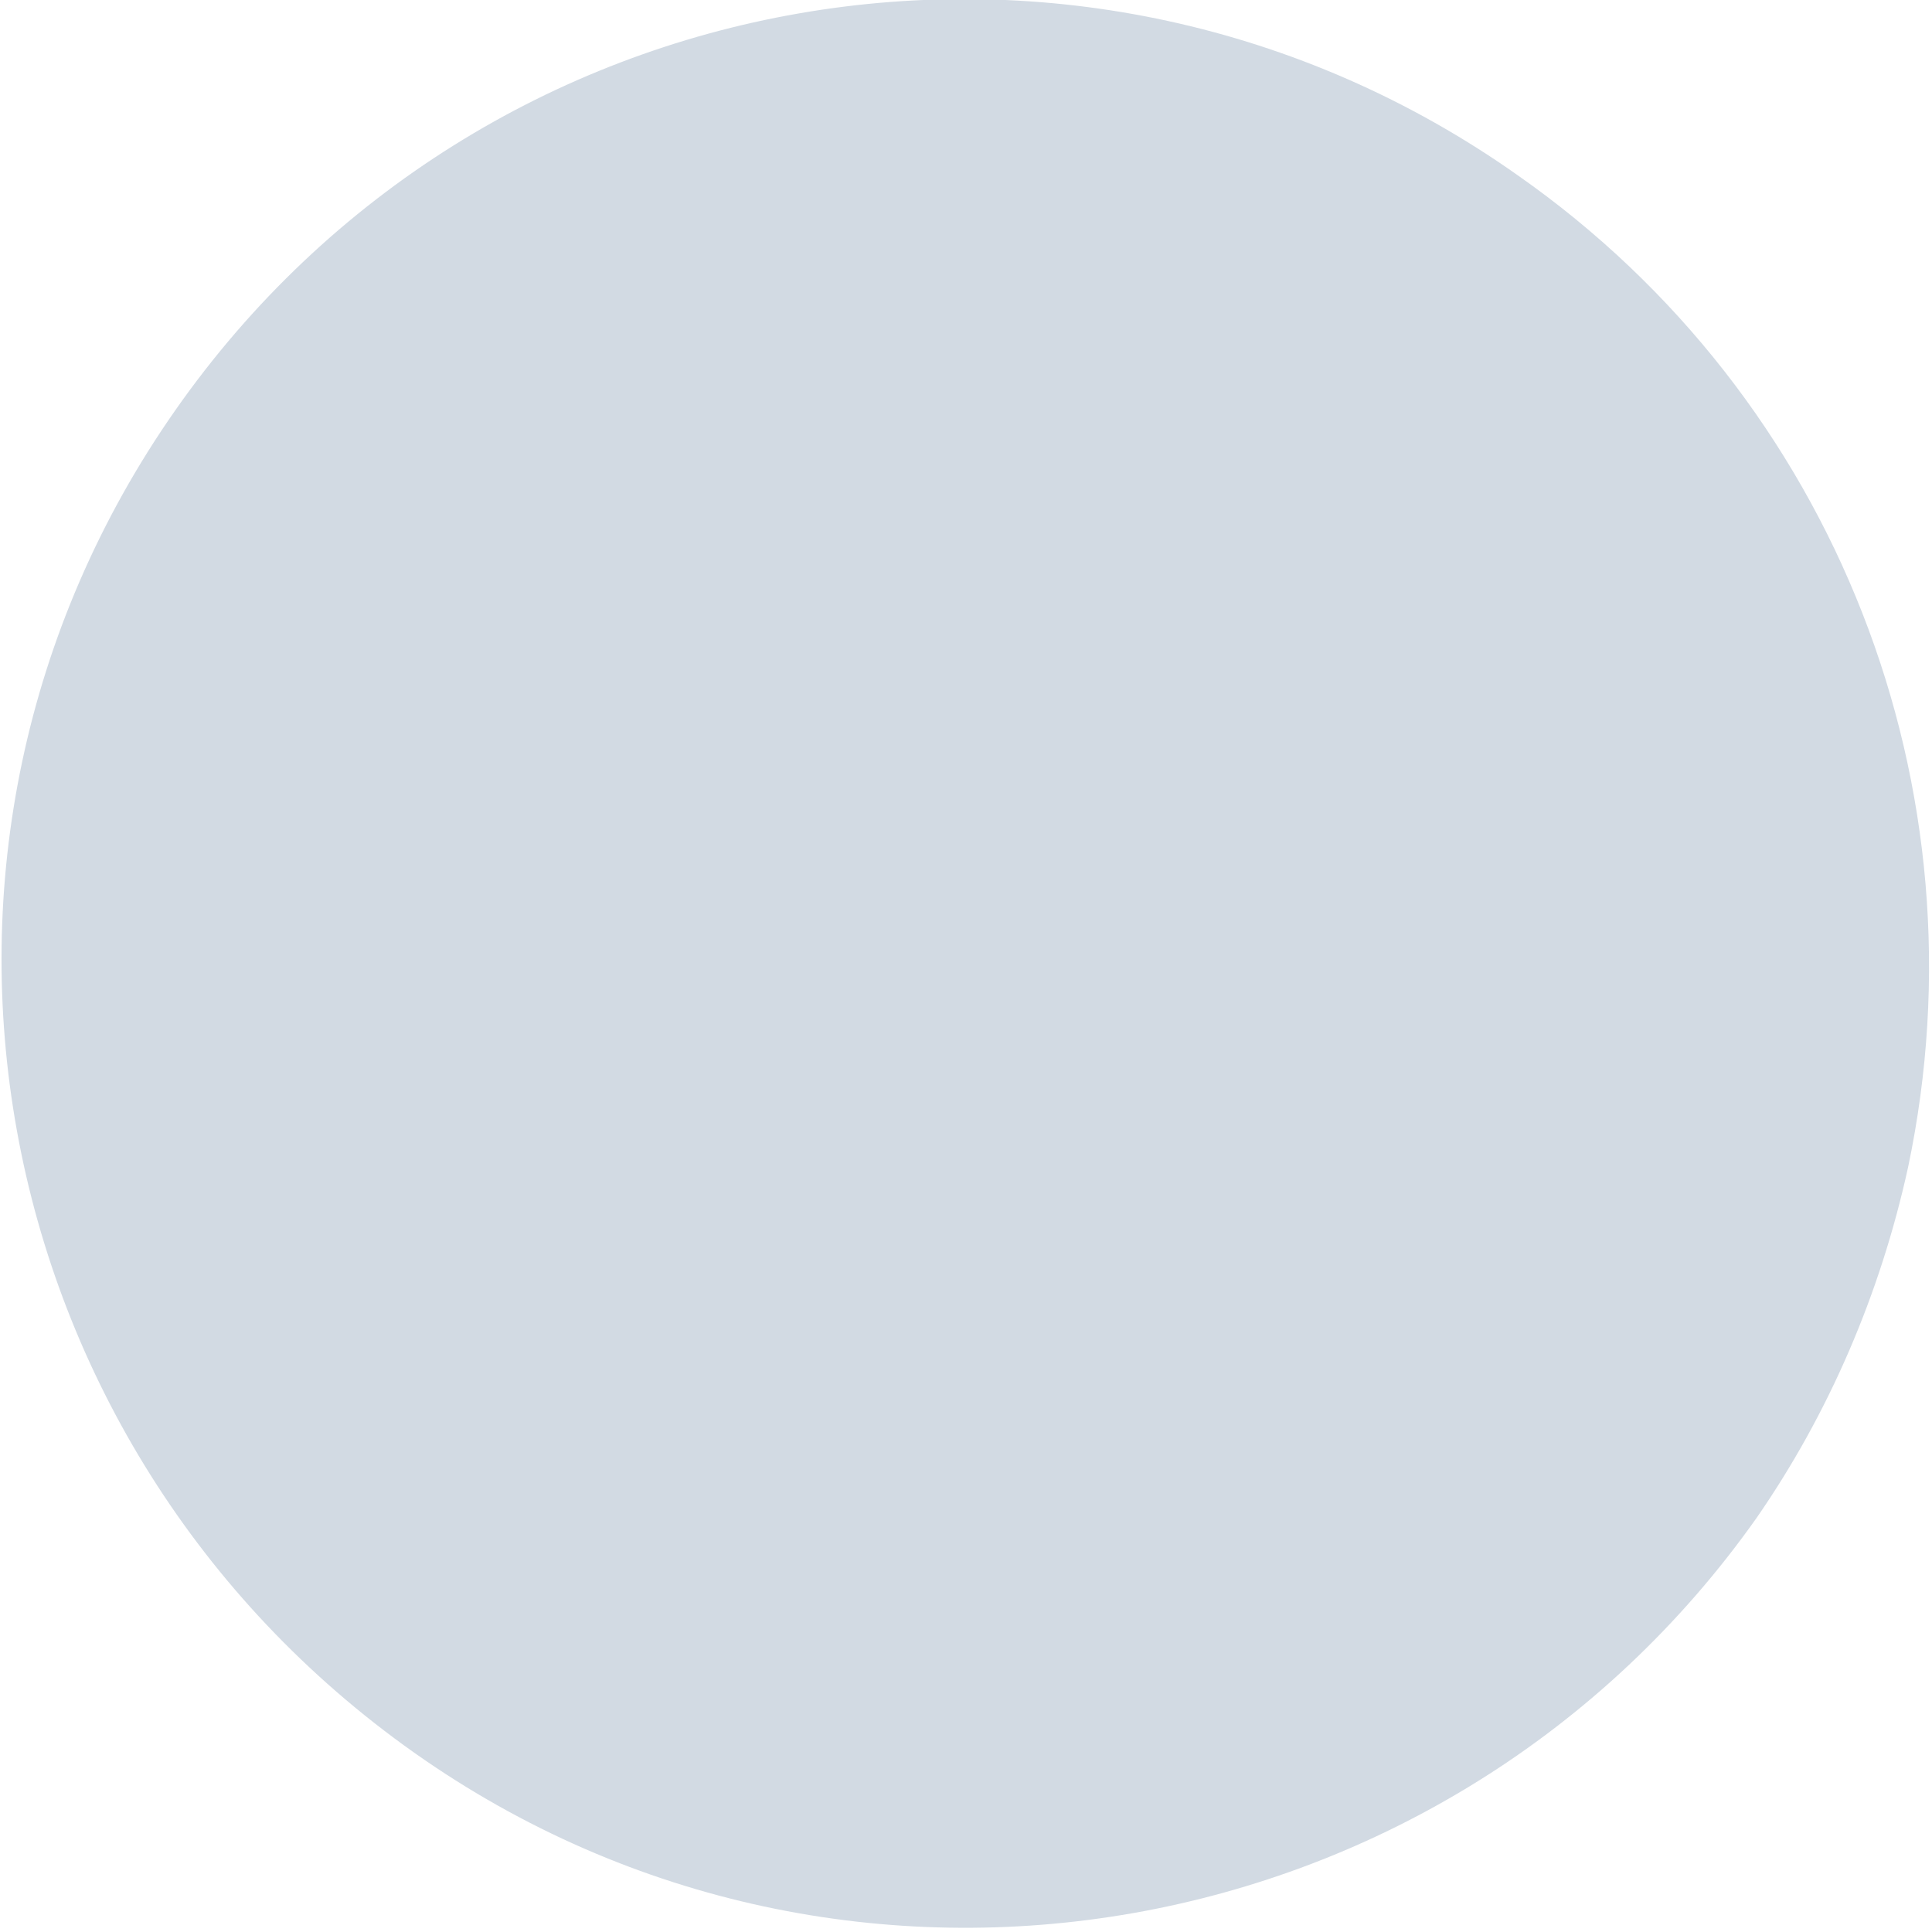 <?xml version="1.0" encoding="utf-8"?>
<!-- Generator: Adobe Illustrator 27.8.1, SVG Export Plug-In . SVG Version: 6.00 Build 0)  -->
<svg version="1.1" id="レイヤー_1" xmlns="http://www.w3.org/2000/svg" xmlns:xlink="http://www.w3.org/1999/xlink" x="0px"
	 y="0px" viewBox="0 0 48.5 48.5" style="enable-background:new 0 0 48.5 48.5;" xml:space="preserve">
<style type="text/css">
	.st0{fill:#D2DAE3;}
</style>
<path id="楕円形_2" class="st0" d="M44.1,38.1c-7.7,10.9-22.8,13.6-33.7,5.9S-3.3,21.3,4.4,10.3S27.2-3.3,38.1,4.4
	c8,5.6,11.8,15.4,9.8,24.9C47.2,32.5,45.9,35.5,44.1,38.1z"/>
</svg>
